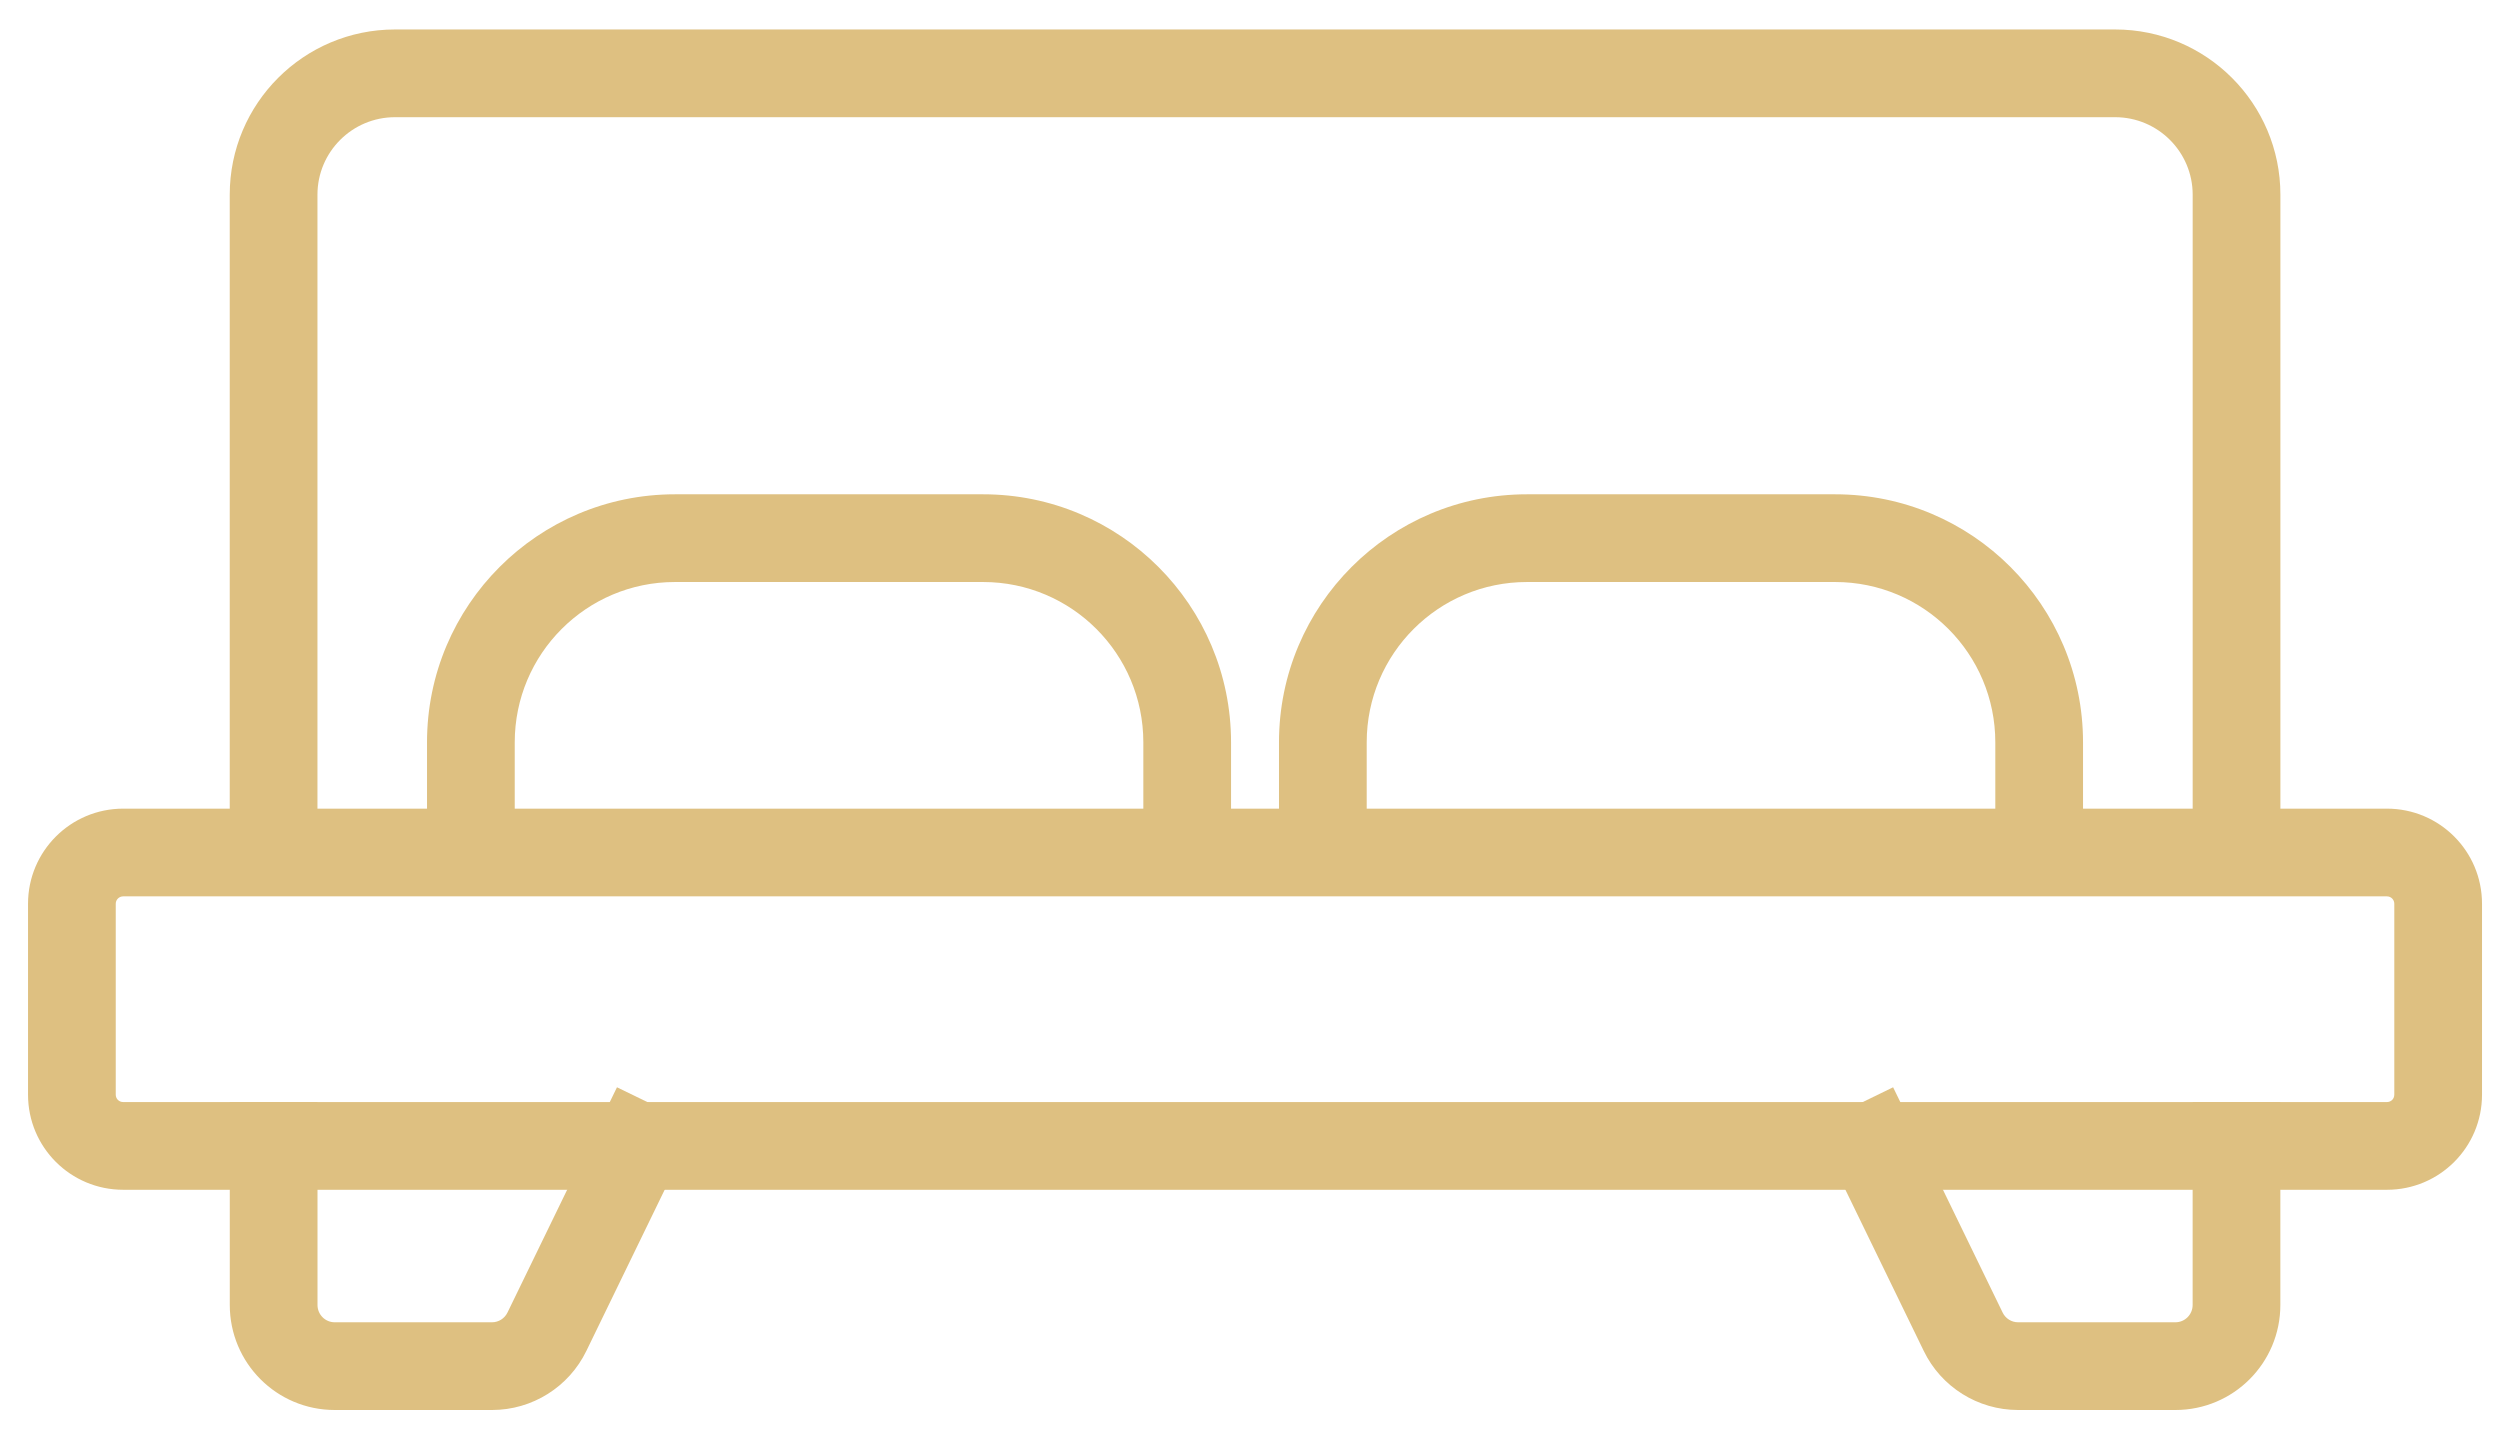 <?xml version="1.0" encoding="UTF-8"?>
<svg width="57px" height="33px" viewBox="0 0 57 33" version="1.1" xmlns="http://www.w3.org/2000/svg" xmlns:xlink="http://www.w3.org/1999/xlink">
    <!-- Generator: Sketch 50.2 (55047) - http://www.bohemiancoding.com/sketch -->
    <title>bed</title>
    <desc>Created with Sketch.</desc>
    <defs></defs>
    <g id="Page-1" stroke="none" stroke-width="1" fill="none" fill-rule="evenodd">
        <g id="Stay-/-Room-Types" transform="translate(-963, -833)" fill="#DEC081" fill-rule="nonzero">
            <g id="bed" transform="translate(963.418, 833.452)">
                <g id="Group-10">
                    <path d="M54.003,24.675 C54.099,24.675 54.172,24.602 54.172,24.506 L54.172,20.154 C54.172,20.06 54.098,19.985 54.003,19.985 L2.392,19.985 C2.296,19.985 2.221,20.061 2.221,20.154 L2.221,24.506 C2.221,24.601 2.295,24.675 2.392,24.675 L54.003,24.675 Z M54.003,26.675 L2.392,26.675 C1.191,26.675 0.221,25.706 0.221,24.506 L0.221,20.154 C0.221,18.956 1.192,17.985 2.392,17.985 L54.003,17.985 C55.204,17.985 56.172,18.956 56.172,20.154 L56.172,24.506 C56.172,25.706 55.204,26.675 54.003,26.675 Z" id="Stroke-1"></path>
                    <path d="M13.649,24.338 L15.448,25.213 L15.01,26.112 L12.953,30.345 C12.554,31.171 11.717,31.696 10.8,31.696 L7.214,31.696 C5.89,31.696 4.821,30.624 4.821,29.301 L4.821,24.675 L6.821,24.675 L6.821,29.301 C6.821,29.52 6.996,29.696 7.214,29.696 L10.8,29.696 C10.949,29.696 11.087,29.61 11.153,29.473 L13.649,24.338 Z" id="Stroke-3"></path>
                    <path d="M40.947,25.213 L42.745,24.338 L43.183,25.238 L45.243,29.476 C45.308,29.61 45.445,29.696 45.594,29.696 L49.181,29.696 C49.398,29.696 49.574,29.52 49.574,29.301 L49.574,24.675 L51.574,24.675 L51.574,29.301 C51.574,30.624 50.504,31.696 49.181,31.696 L45.594,31.696 C44.678,31.696 43.84,31.171 43.443,30.348 L40.947,25.213 Z" id="Stroke-5"></path>
                    <path d="M6.82,18.879 L4.82,18.879 L4.82,3.987 C4.82,1.907 6.507,0.22 8.589,0.22 L47.806,0.22 C49.888,0.22 51.575,1.907 51.575,3.987 L51.575,18.879 L49.575,18.879 L49.575,3.987 C49.575,3.012 48.783,2.22 47.806,2.22 L8.589,2.22 C7.612,2.22 6.82,3.012 6.82,3.987 L6.82,18.879 Z" id="Stroke-7"></path>
                    <path d="M11.318,18.898 L9.318,18.898 L9.318,16.473 C9.318,13.35 11.849,10.818 14.971,10.818 L21.997,10.818 C25.119,10.818 27.65,13.35 27.65,16.473 L27.65,18.898 L25.65,18.898 L25.65,16.473 C25.65,14.454 24.014,12.818 21.997,12.818 L14.971,12.818 C12.954,12.818 11.318,14.454 11.318,16.473 L11.318,18.898 Z" id="Stroke-9"></path>
                    <path d="M30.743,18.898 L28.743,18.898 L28.743,16.473 C28.743,13.35 31.274,10.818 34.396,10.818 L41.423,10.818 C44.546,10.818 47.075,13.349 47.075,16.473 L47.075,18.898 L45.075,18.898 L45.075,16.473 C45.075,14.453 43.441,12.818 41.423,12.818 L34.396,12.818 C32.379,12.818 30.743,14.454 30.743,16.473 L30.743,18.898 Z" id="Stroke-11"></path>
                </g>
            </g>
        </g>
    </g>
</svg>